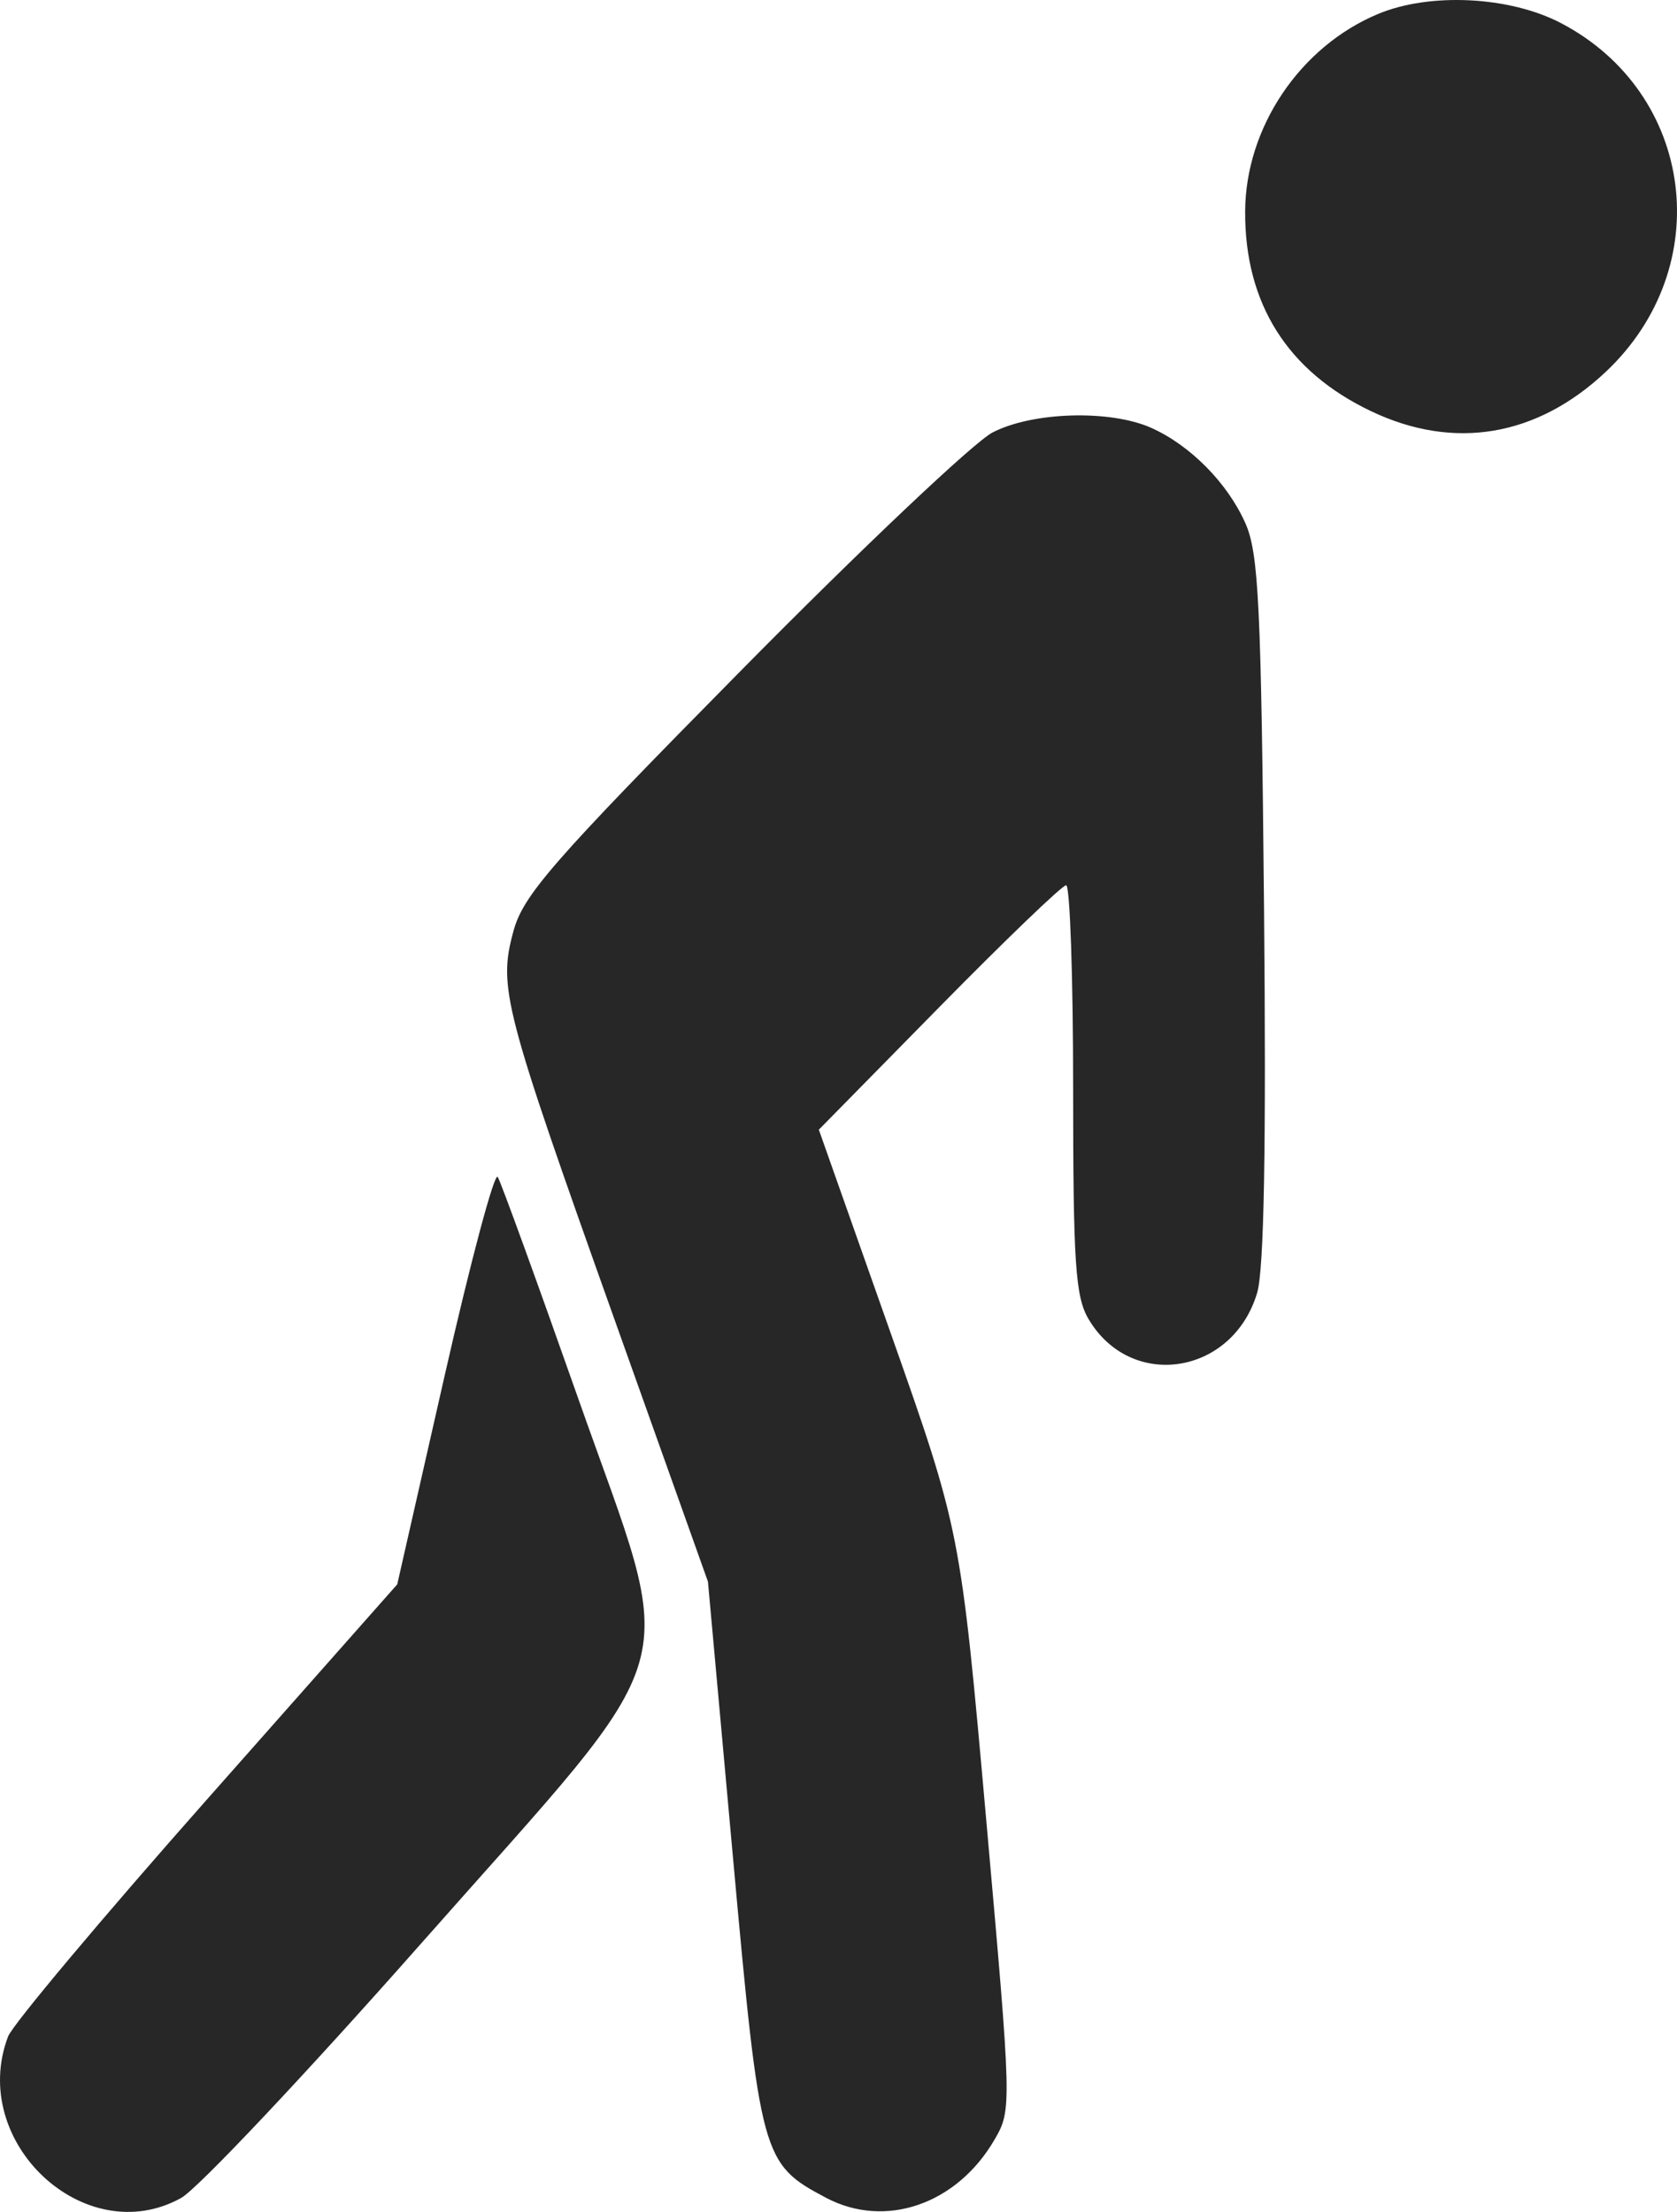 <?xml version="1.0" encoding="UTF-8"?> <svg xmlns="http://www.w3.org/2000/svg" width="47" height="62" viewBox="0 0 47 62" fill="none"> <path fill-rule="evenodd" clip-rule="evenodd" d="M43.749 0.648C47.499 2.612 48.123 7.487 45.002 10.424C43.071 12.241 40.749 12.631 38.431 11.528C36.084 10.413 34.881 8.503 34.897 5.918C34.911 3.571 36.433 1.309 38.615 0.394C40.07 -0.217 42.309 -0.106 43.749 0.648ZM32.261 11.991C33.357 12.48 34.402 13.537 34.903 14.665C35.276 15.504 35.346 16.961 35.426 25.458C35.489 32.16 35.427 35.586 35.233 36.239C34.545 38.547 31.69 38.987 30.504 36.967C30.139 36.347 30.076 35.392 30.076 30.526C30.076 27.384 29.987 24.813 29.88 24.813C29.771 24.813 28.168 26.355 26.316 28.239L22.949 31.665L24.934 37.286C26.918 42.907 26.918 42.907 27.641 51.02C28.357 59.066 28.359 59.139 27.87 59.979C26.816 61.79 24.811 62.481 23.153 61.605C21.352 60.653 21.307 60.489 20.539 52.027L19.841 44.333L17.215 36.965C14.107 28.243 13.961 27.683 14.388 26.106C14.663 25.089 15.469 24.166 20.783 18.78C24.127 15.391 27.292 12.395 27.816 12.123C28.935 11.542 31.108 11.478 32.261 11.991ZM13.949 32.989C14.039 33.135 15.051 35.922 16.199 39.182C19.024 47.206 19.411 45.86 11.813 54.464C8.572 58.135 5.542 61.349 5.08 61.607C2.389 63.105 -0.896 60.045 0.226 57.084C0.35 56.755 2.856 53.768 5.793 50.447L11.133 44.41L12.46 38.567C13.189 35.354 13.86 32.844 13.949 32.989Z" fill="#272727"></path> </svg> 